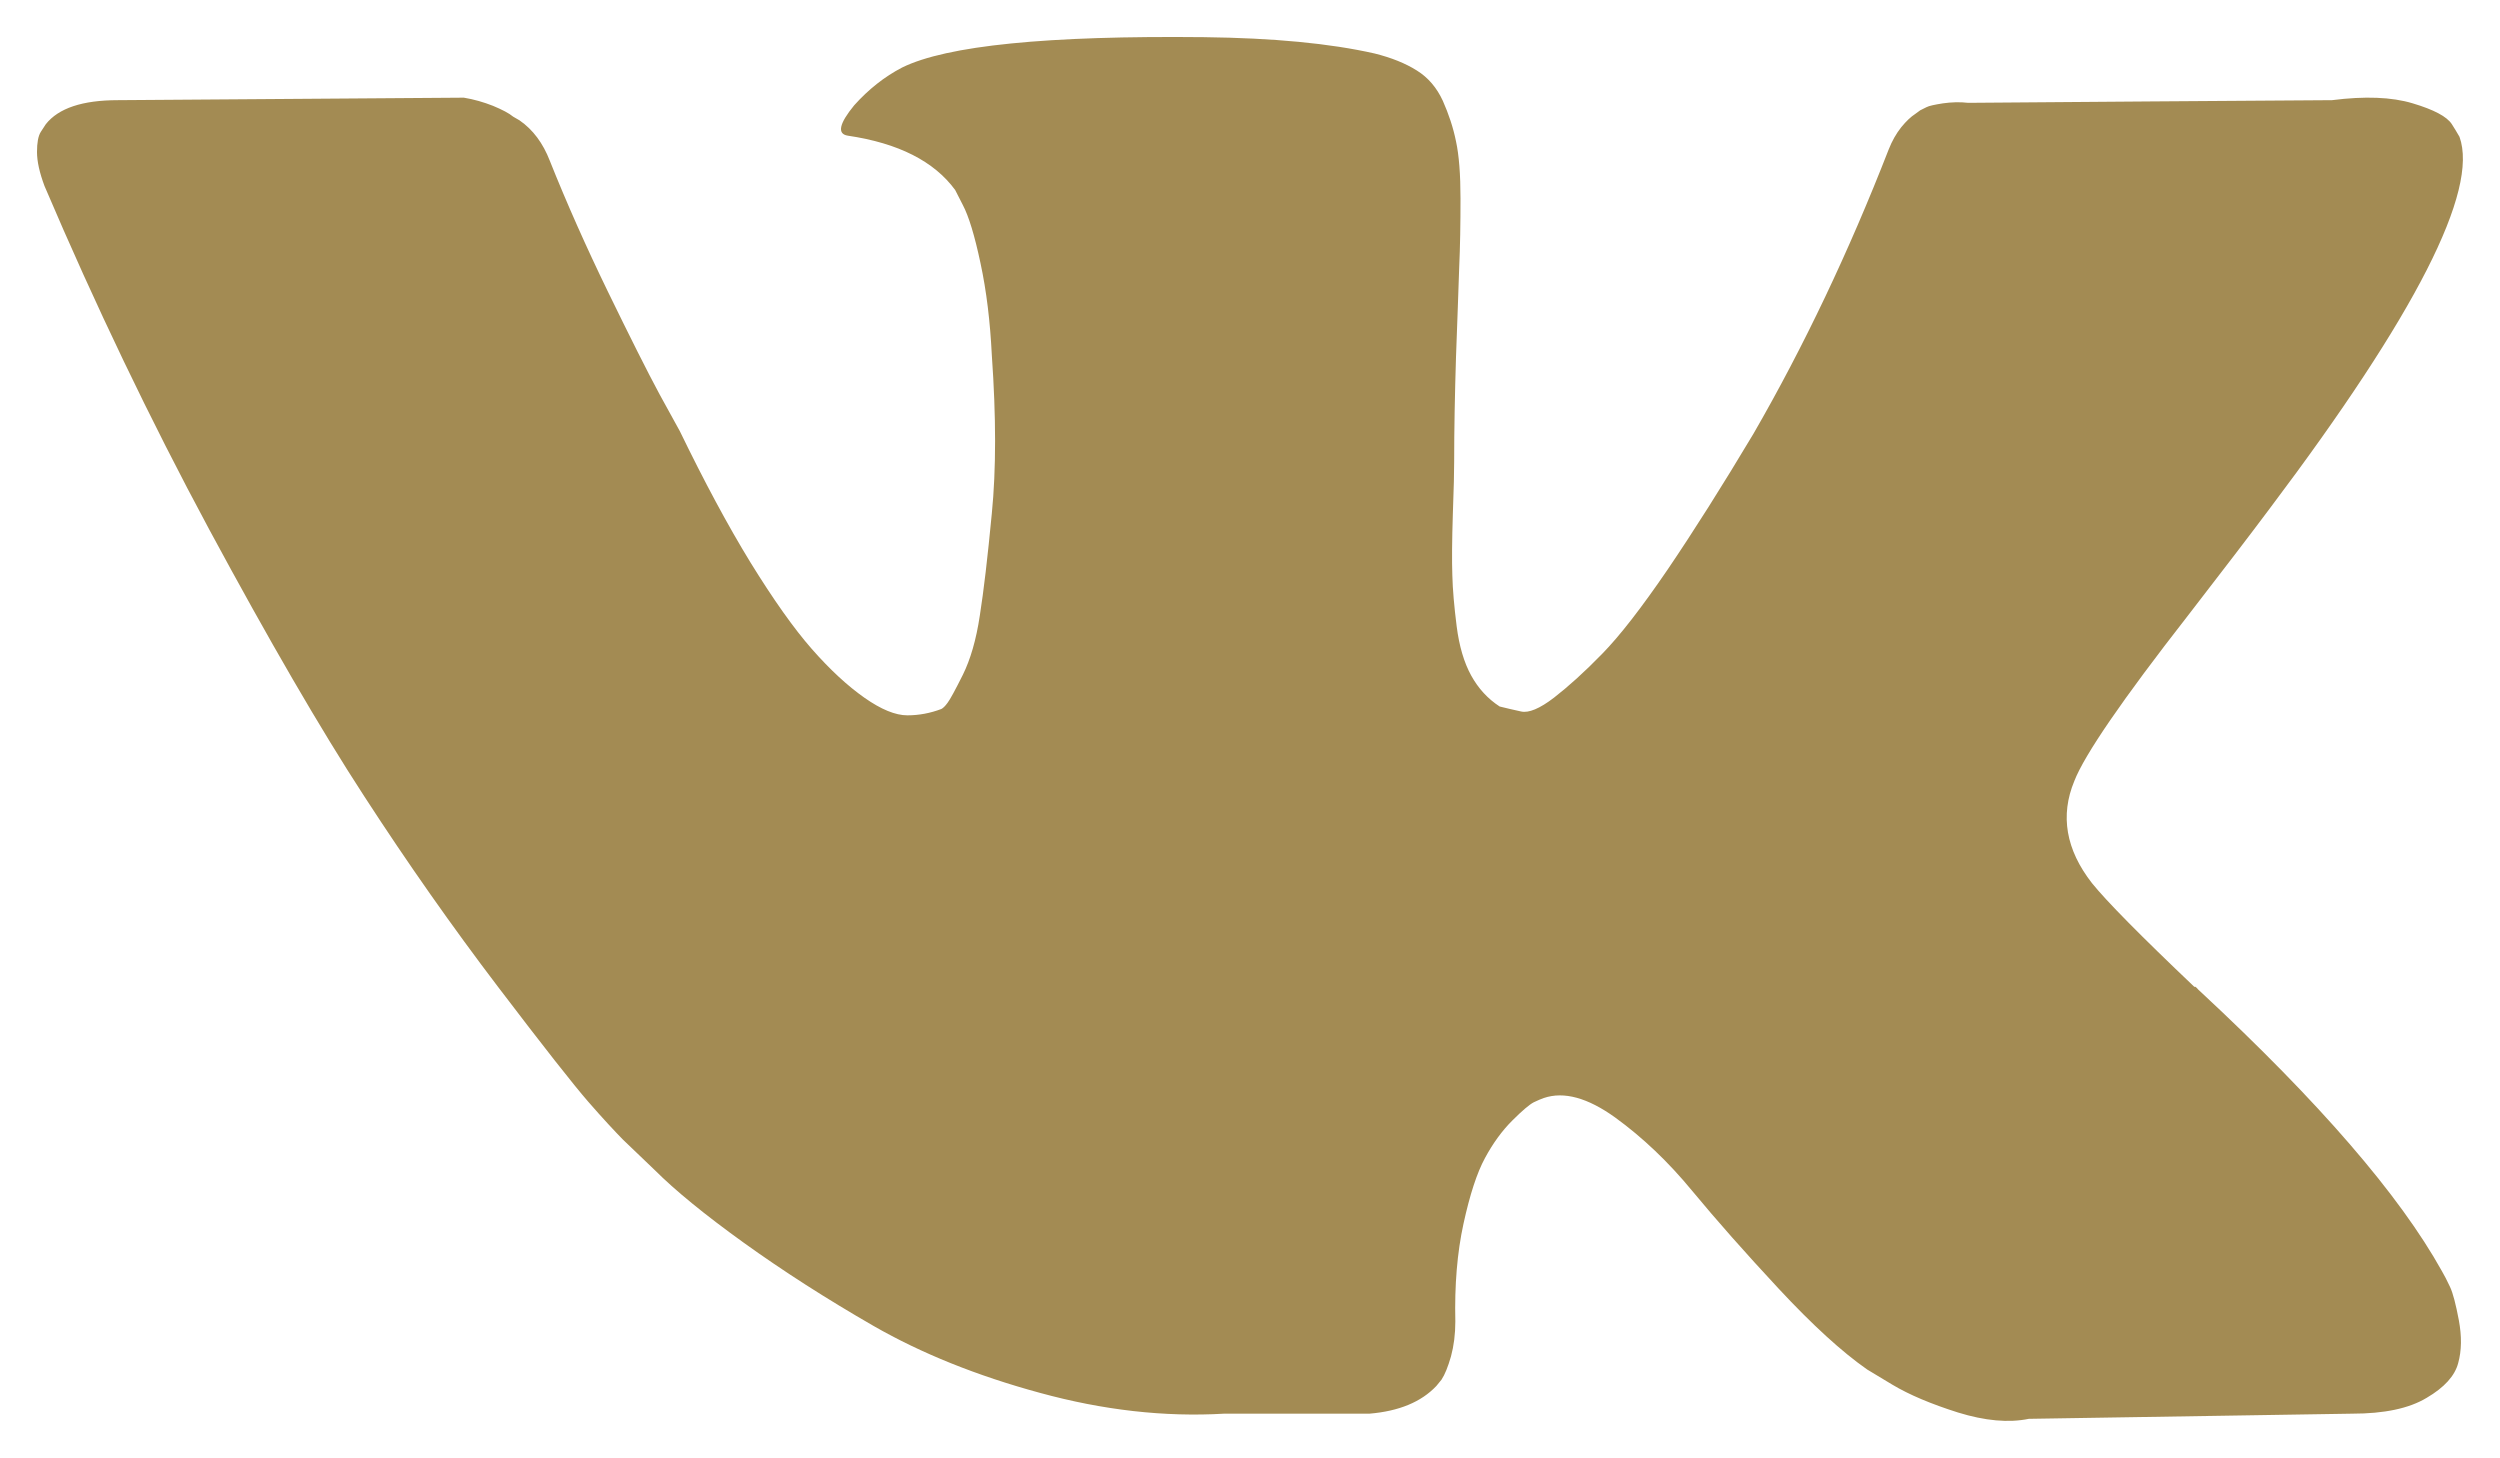 <?xml version="1.0" encoding="UTF-8"?> <svg xmlns="http://www.w3.org/2000/svg" viewBox="0 0 15.00 8.75" data-guides="{&quot;vertical&quot;:[],&quot;horizontal&quot;:[]}"><path fill="#a38b53" stroke="none" fill-opacity="1" stroke-width="1" stroke-opacity="1" id="tSvg193d669eb25" title="Path 2" d="M14.7 7.721C14.682 7.683 14.666 7.651 14.651 7.626C14.398 7.171 13.916 6.613 13.204 5.951C13.198 5.946 13.193 5.941 13.188 5.936C13.186 5.934 13.183 5.931 13.181 5.928C13.178 5.926 13.176 5.923 13.173 5.921C13.171 5.921 13.168 5.921 13.166 5.921C12.842 5.613 12.638 5.406 12.552 5.299C12.395 5.098 12.36 4.893 12.446 4.686C12.507 4.529 12.734 4.198 13.128 3.693C13.335 3.425 13.499 3.211 13.62 3.049C14.495 1.887 14.873 1.144 14.757 0.821C14.742 0.795 14.727 0.77 14.711 0.745C14.681 0.699 14.603 0.658 14.476 0.62C14.35 0.582 14.189 0.576 13.992 0.601C13.264 0.606 12.537 0.611 11.809 0.617C11.759 0.611 11.708 0.613 11.658 0.62C11.607 0.628 11.574 0.635 11.559 0.643C11.544 0.651 11.531 0.657 11.521 0.662C11.511 0.669 11.501 0.677 11.491 0.684C11.466 0.7 11.438 0.726 11.407 0.764C11.377 0.802 11.352 0.846 11.332 0.897C11.094 1.508 10.824 2.077 10.521 2.602C10.334 2.915 10.162 3.187 10.006 3.417C9.849 3.647 9.718 3.816 9.612 3.924C9.506 4.033 9.409 4.12 9.324 4.186C9.238 4.252 9.172 4.279 9.127 4.269C9.081 4.259 9.038 4.249 8.998 4.239C8.927 4.193 8.87 4.131 8.827 4.053C8.784 3.975 8.755 3.876 8.74 3.758C8.725 3.639 8.716 3.537 8.714 3.451C8.711 3.365 8.712 3.244 8.717 3.087C8.723 2.93 8.725 2.825 8.725 2.769C8.725 2.577 8.729 2.369 8.736 2.143C8.744 1.919 8.751 1.741 8.755 1.609C8.761 1.478 8.763 1.339 8.763 1.192C8.763 1.046 8.754 0.931 8.736 0.848C8.719 0.764 8.692 0.684 8.657 0.605C8.621 0.527 8.57 0.466 8.501 0.423C8.433 0.38 8.348 0.346 8.248 0.321C7.979 0.26 7.639 0.228 7.224 0.223C6.285 0.213 5.681 0.273 5.413 0.405C5.307 0.46 5.211 0.536 5.125 0.632C5.034 0.743 5.022 0.804 5.087 0.814C5.391 0.859 5.605 0.968 5.731 1.14C5.747 1.17 5.762 1.2 5.777 1.23C5.812 1.296 5.848 1.413 5.883 1.579C5.919 1.746 5.941 1.93 5.951 2.132C5.977 2.501 5.977 2.817 5.951 3.08C5.926 3.343 5.902 3.547 5.879 3.693C5.857 3.84 5.822 3.958 5.777 4.049C5.731 4.141 5.701 4.196 5.686 4.216C5.671 4.237 5.658 4.249 5.648 4.254C5.582 4.279 5.514 4.292 5.444 4.292C5.373 4.292 5.287 4.257 5.186 4.186C5.085 4.115 4.98 4.018 4.871 3.894C4.763 3.771 4.64 3.597 4.503 3.375C4.367 3.153 4.226 2.89 4.079 2.587C4.039 2.514 3.998 2.44 3.958 2.367C3.882 2.226 3.779 2.02 3.647 1.749C3.516 1.479 3.4 1.218 3.299 0.965C3.258 0.859 3.198 0.778 3.117 0.722C3.104 0.715 3.092 0.707 3.079 0.7C3.054 0.679 3.013 0.658 2.958 0.635C2.902 0.613 2.844 0.596 2.783 0.586C2.091 0.591 1.399 0.596 0.707 0.601C0.495 0.601 0.351 0.649 0.275 0.745C0.265 0.76 0.255 0.775 0.245 0.791C0.229 0.816 0.222 0.857 0.222 0.912C0.222 0.968 0.237 1.036 0.267 1.116C0.571 1.829 0.9 2.516 1.256 3.178C1.613 3.84 1.922 4.373 2.185 4.777C2.447 5.181 2.715 5.562 2.988 5.921C3.261 6.28 3.442 6.51 3.53 6.611C3.618 6.712 3.688 6.787 3.738 6.838C3.801 6.899 3.865 6.959 3.928 7.02C4.049 7.141 4.227 7.287 4.462 7.456C4.697 7.625 4.957 7.792 5.242 7.956C5.528 8.12 5.86 8.254 6.239 8.357C6.618 8.461 6.987 8.503 7.345 8.482C7.636 8.482 7.926 8.482 8.217 8.482C8.394 8.467 8.527 8.412 8.618 8.316C8.628 8.303 8.639 8.29 8.649 8.278C8.669 8.248 8.688 8.201 8.706 8.138C8.723 8.075 8.732 8.005 8.732 7.929C8.727 7.712 8.743 7.516 8.781 7.342C8.819 7.168 8.862 7.036 8.91 6.948C8.958 6.859 9.012 6.785 9.073 6.724C9.134 6.663 9.177 6.627 9.202 6.614C9.227 6.602 9.248 6.593 9.263 6.588C9.384 6.547 9.527 6.587 9.691 6.705C9.855 6.824 10.009 6.97 10.153 7.145C10.297 7.319 10.47 7.515 10.672 7.732C10.874 7.949 11.051 8.111 11.203 8.217C11.253 8.247 11.304 8.278 11.354 8.308C11.456 8.369 11.587 8.424 11.748 8.475C11.91 8.525 12.052 8.538 12.173 8.513C12.819 8.503 13.466 8.492 14.113 8.482C14.305 8.482 14.454 8.451 14.56 8.387C14.666 8.325 14.729 8.255 14.749 8.179C14.77 8.103 14.771 8.018 14.753 7.921C14.735 7.826 14.718 7.759 14.7 7.721Z"></path><defs></defs></svg> 